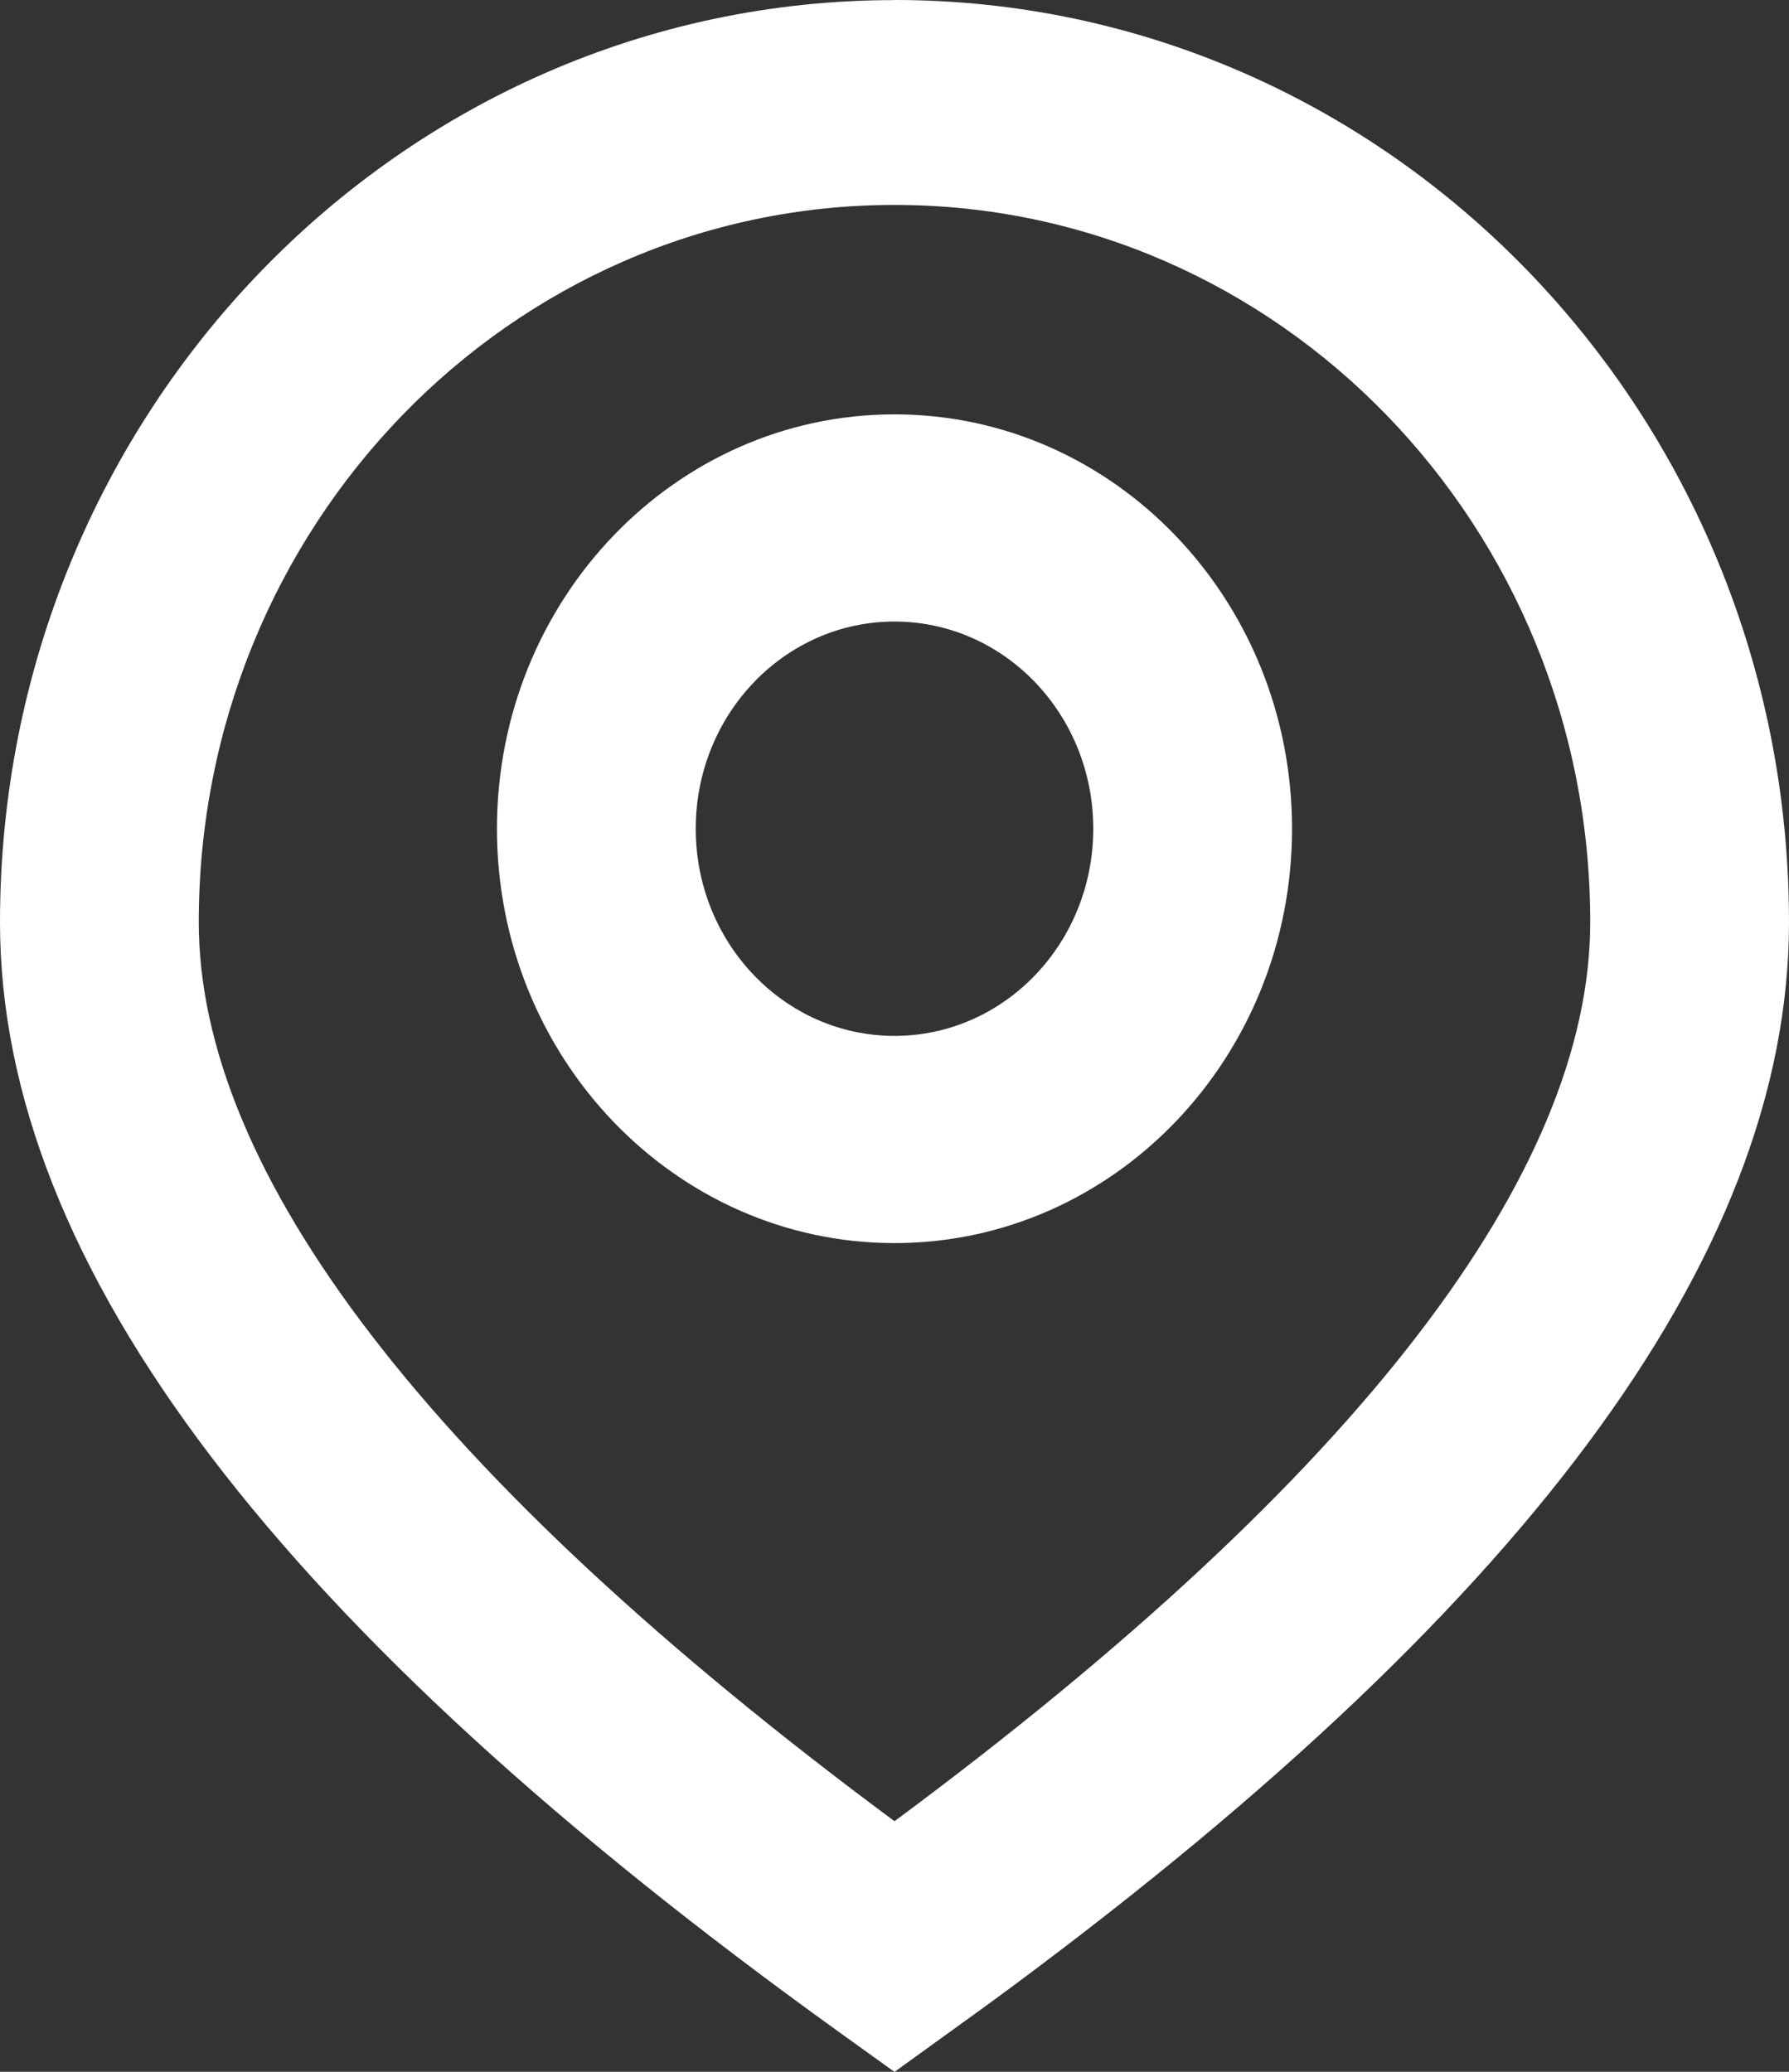 <svg version="1.2" xmlns="http://www.w3.org/2000/svg" xmlns:xlink="http://www.w3.org/1999/xlink" overflow="visible" preserveAspectRatio="none" viewBox="0 0 19 22" width="19" height="22"><rect x="0" y="0" width="19" height="22" fill="#333333" stroke="none"/><g transform="translate(0, 0)"><g transform="translate(0, 0) rotate(0)"><path style="stroke-width: 0; stroke-linecap: butt; stroke-linejoin: miter; fill: rgb(255, 255, 255);" d="M9.5,0c5.247,0 9.5,4.384 9.5,9.793c0,3.579 -2.874,7.363 -8.499,11.485l-1.001,0.723l-0.604,-0.434c-5.887,-4.234 -8.896,-8.111 -8.896,-11.773c0,-5.408 4.253,-9.793 9.5,-9.793zM9.5,2.176c-4.081,0 -7.389,3.41 -7.389,7.616c0,2.643 2.424,5.867 7.389,9.547c4.965,-3.68 7.389,-6.905 7.389,-9.547c0,-4.206 -3.308,-7.616 -7.389,-7.616zM9.5,4.4c2.332,0 4.222,1.97 4.222,4.4c0,2.43 -1.89,4.4 -4.222,4.4c-2.332,0 -4.222,-1.97 -4.222,-4.4c0,-2.43 1.89,-4.4 4.222,-4.4zM9.5,6.6c-1.166,0 -2.111,0.985 -2.111,2.2c0,1.215 0.945,2.2 2.111,2.2c1.166,0 2.111,-0.985 2.111,-2.2c0,-1.215 -0.945,-2.2 -2.111,-2.2z" vector-effect="non-scaling-stroke"/></g><defs><path id="path-169657679255820524" d="M9.5,0c5.247,0 9.5,4.384 9.5,9.793c0,3.579 -2.874,7.363 -8.499,11.485l-1.001,0.723l-0.604,-0.434c-5.887,-4.234 -8.896,-8.111 -8.896,-11.773c0,-5.408 4.253,-9.793 9.5,-9.793zM9.5,2.176c-4.081,0 -7.389,3.41 -7.389,7.616c0,2.643 2.424,5.867 7.389,9.547c4.965,-3.68 7.389,-6.905 7.389,-9.547c0,-4.206 -3.308,-7.616 -7.389,-7.616zM9.5,4.4c2.332,0 4.222,1.97 4.222,4.4c0,2.43 -1.89,4.4 -4.222,4.4c-2.332,0 -4.222,-1.97 -4.222,-4.4c0,-2.43 1.89,-4.4 4.222,-4.4zM9.5,6.6c-1.166,0 -2.111,0.985 -2.111,2.2c0,1.215 0.945,2.2 2.111,2.2c1.166,0 2.111,-0.985 2.111,-2.2c0,-1.215 -0.945,-2.2 -2.111,-2.2z" vector-effect="non-scaling-stroke"/></defs></g></svg>
